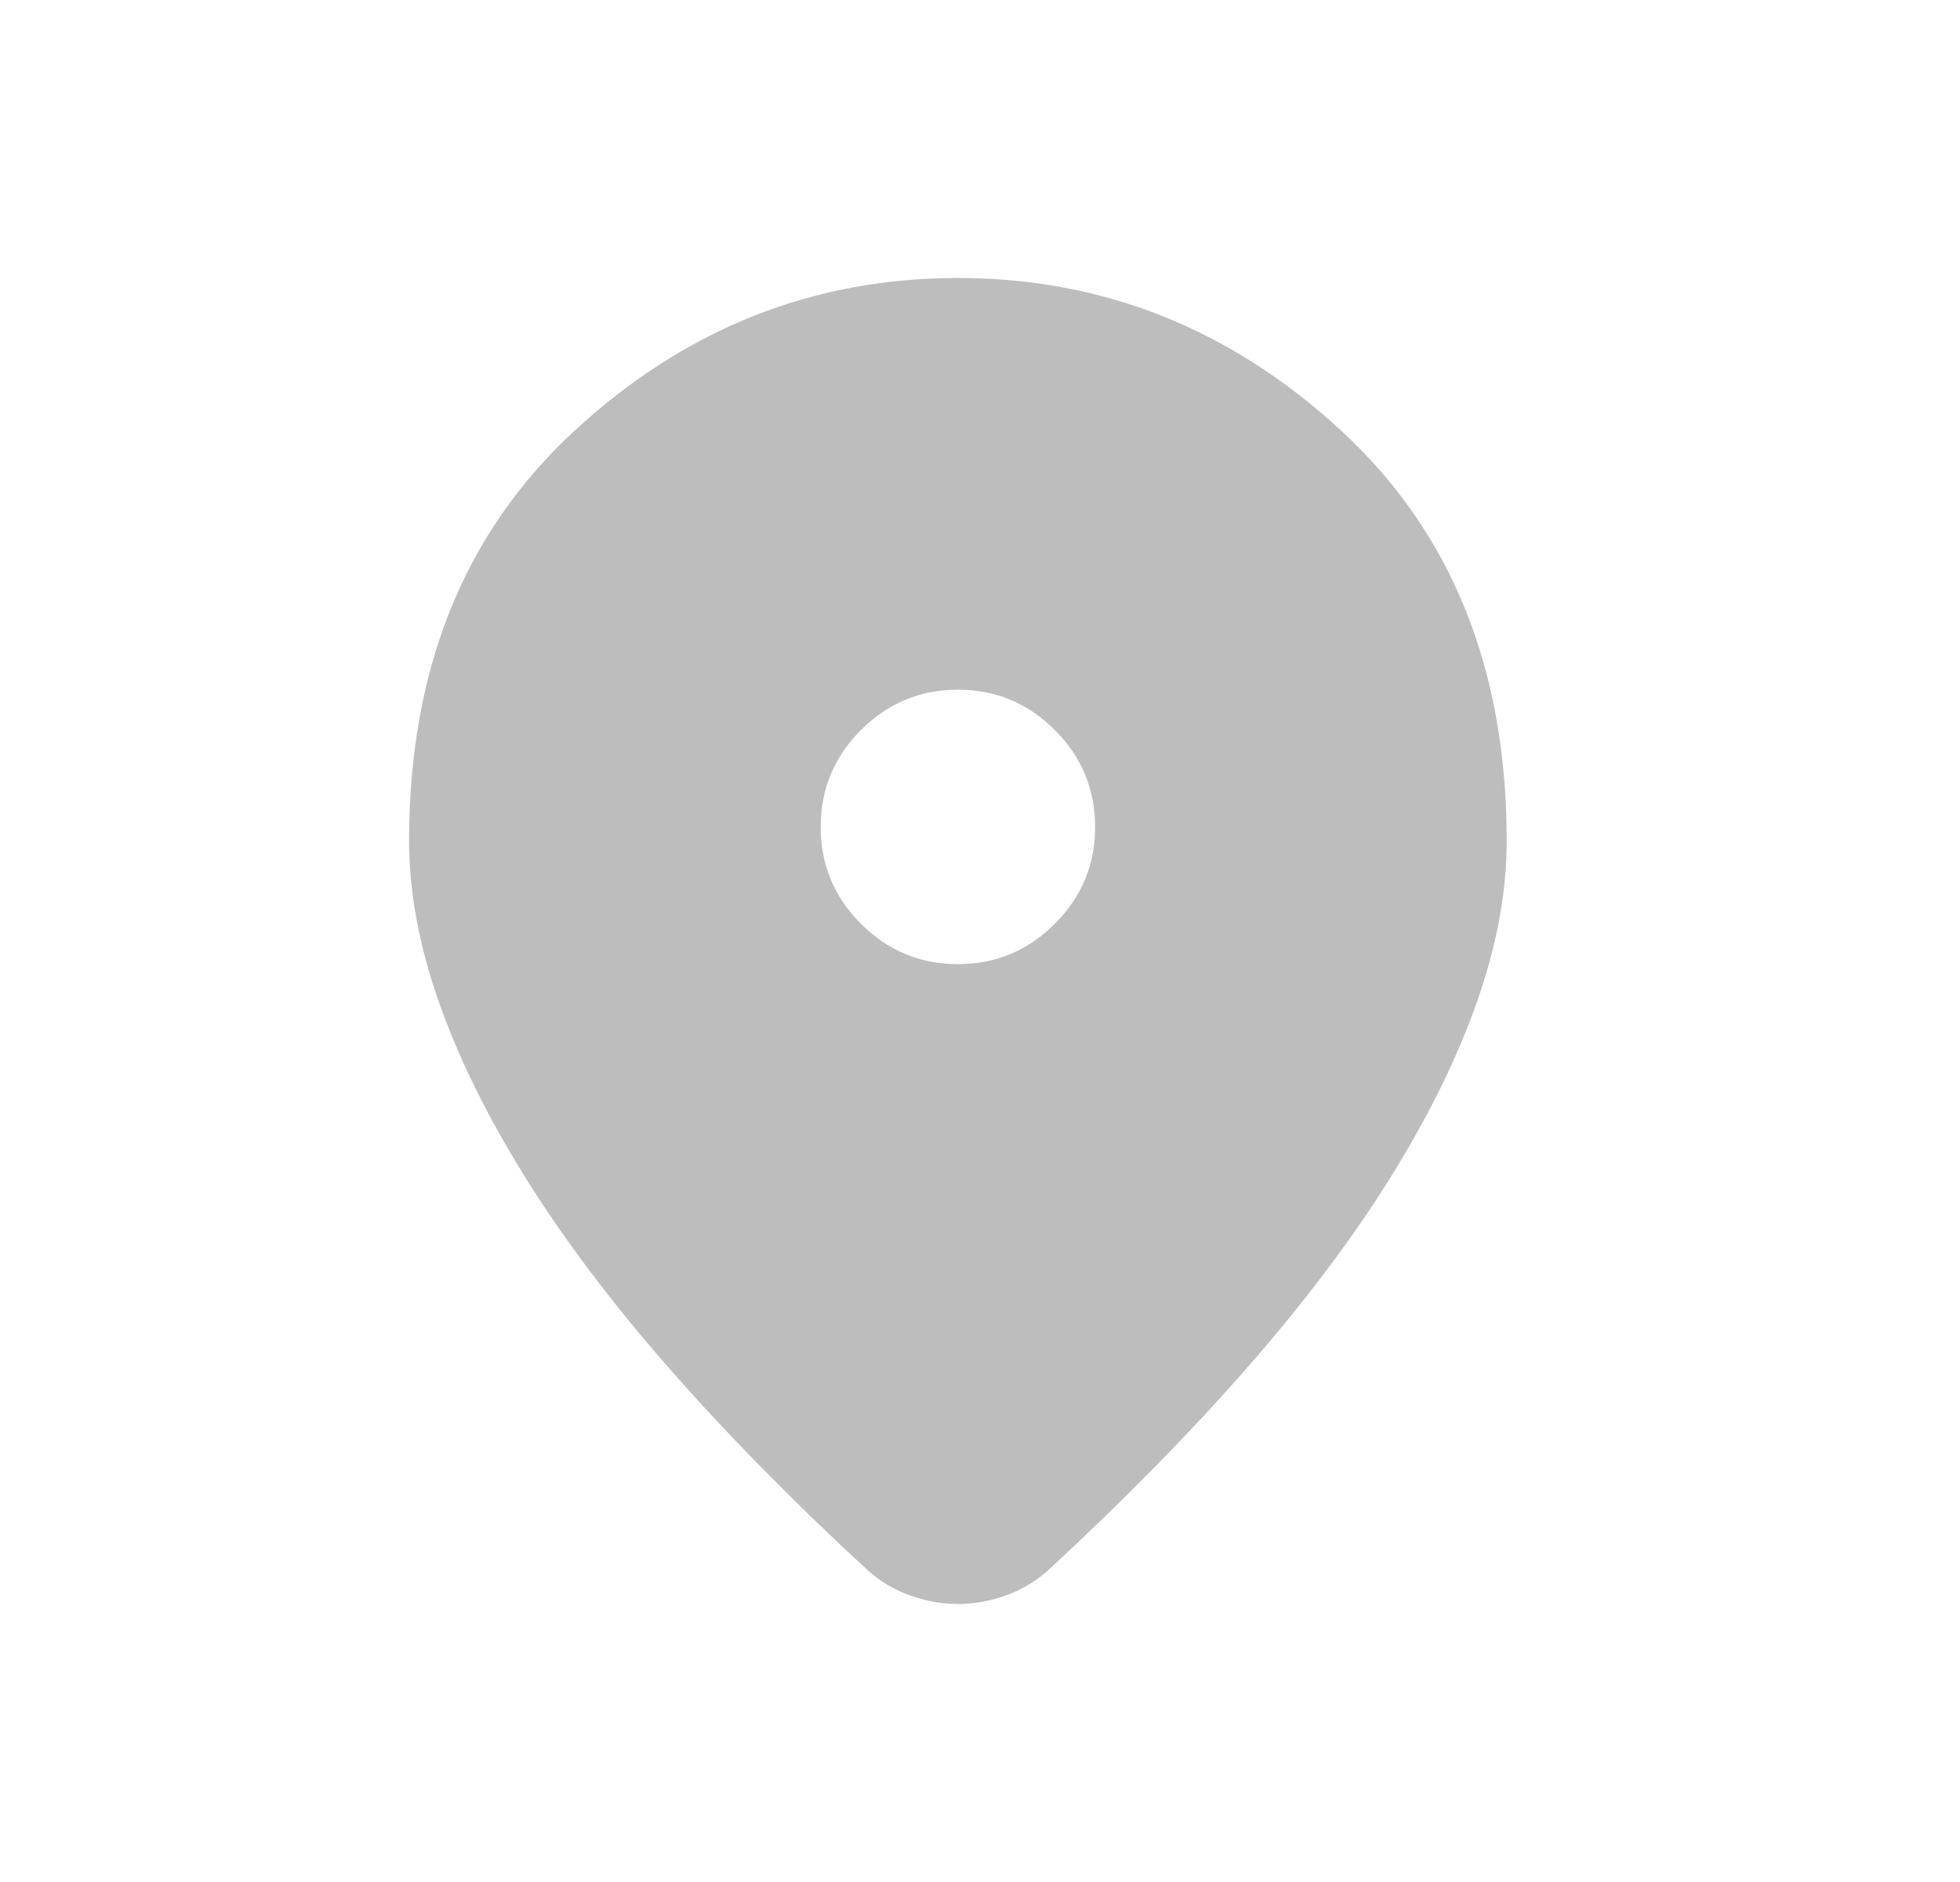 <svg width="25" height="24" viewBox="0 0 25 24" fill="none" xmlns="http://www.w3.org/2000/svg">
<mask id="mask0_104_39" style="mask-type:alpha" maskUnits="userSpaceOnUse" x="0" y="0" width="25" height="24">
<rect x="0.218" width="24" height="24" fill="#D9D9D9"/>
</mask>
<g mask="url(#mask0_104_39)">
<path d="M12.218 20.455C12.014 20.455 11.81 20.418 11.606 20.345C11.402 20.272 11.219 20.163 11.059 20.017C10.111 19.142 9.272 18.289 8.543 17.458C7.814 16.627 7.205 15.821 6.717 15.041C6.228 14.26 5.856 13.509 5.601 12.787C5.346 12.066 5.218 11.377 5.218 10.72C5.218 8.533 5.922 6.79 7.329 5.492C8.736 4.194 10.366 3.545 12.218 3.545C14.07 3.545 15.7 4.194 17.107 5.492C18.515 6.79 19.218 8.533 19.218 10.72C19.218 11.377 19.09 12.066 18.835 12.787C18.58 13.509 18.208 14.26 17.72 15.041C17.231 15.821 16.622 16.627 15.893 17.458C15.164 18.289 14.325 19.142 13.377 20.017C13.217 20.163 13.035 20.272 12.831 20.345C12.627 20.418 12.422 20.455 12.218 20.455ZM12.218 12.295C12.699 12.295 13.111 12.124 13.454 11.781C13.797 11.438 13.968 11.027 13.968 10.545C13.968 10.064 13.797 9.652 13.454 9.309C13.111 8.967 12.699 8.795 12.218 8.795C11.737 8.795 11.325 8.967 10.982 9.309C10.639 9.652 10.468 10.064 10.468 10.545C10.468 11.027 10.639 11.438 10.982 11.781C11.325 12.124 11.737 12.295 12.218 12.295Z" fill="#BDBDBD"/>
</g>
</svg>
